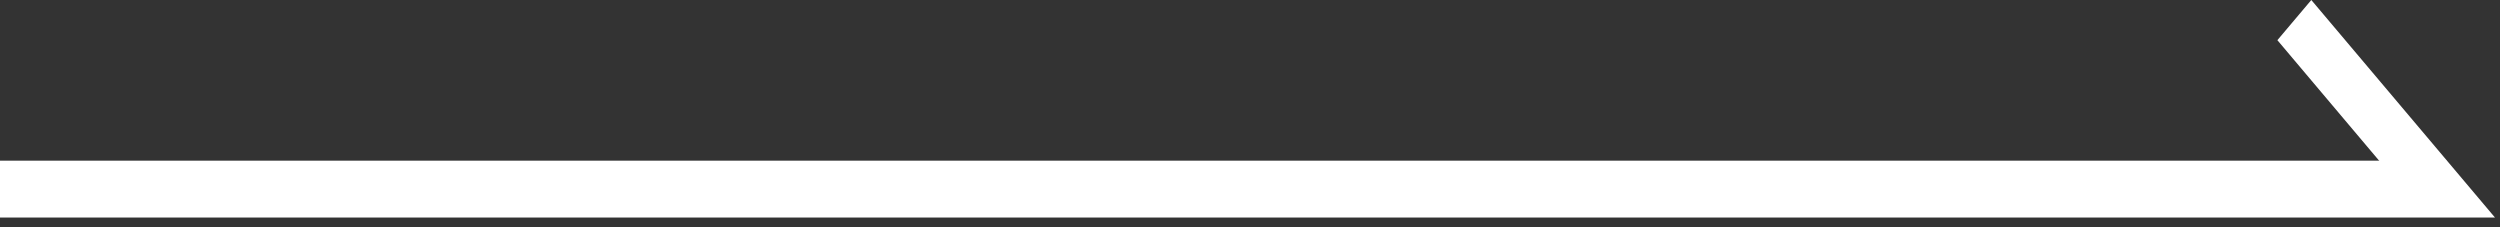 <svg width="44" height="4" viewBox="0 0 44 4" fill="none" xmlns="http://www.w3.org/2000/svg">
<rect x="0" y="0" width="44" height="4" fill="#333333" stroke="none"/>
<path d="M0 2.828H43.067L43.911 3.828H0V2.828Z" fill="white"/>
<path d="M40.679 0L43.067 2.828L42.47 3.536L40.082 0.707L40.679 0Z" fill="white"/>
</svg>
